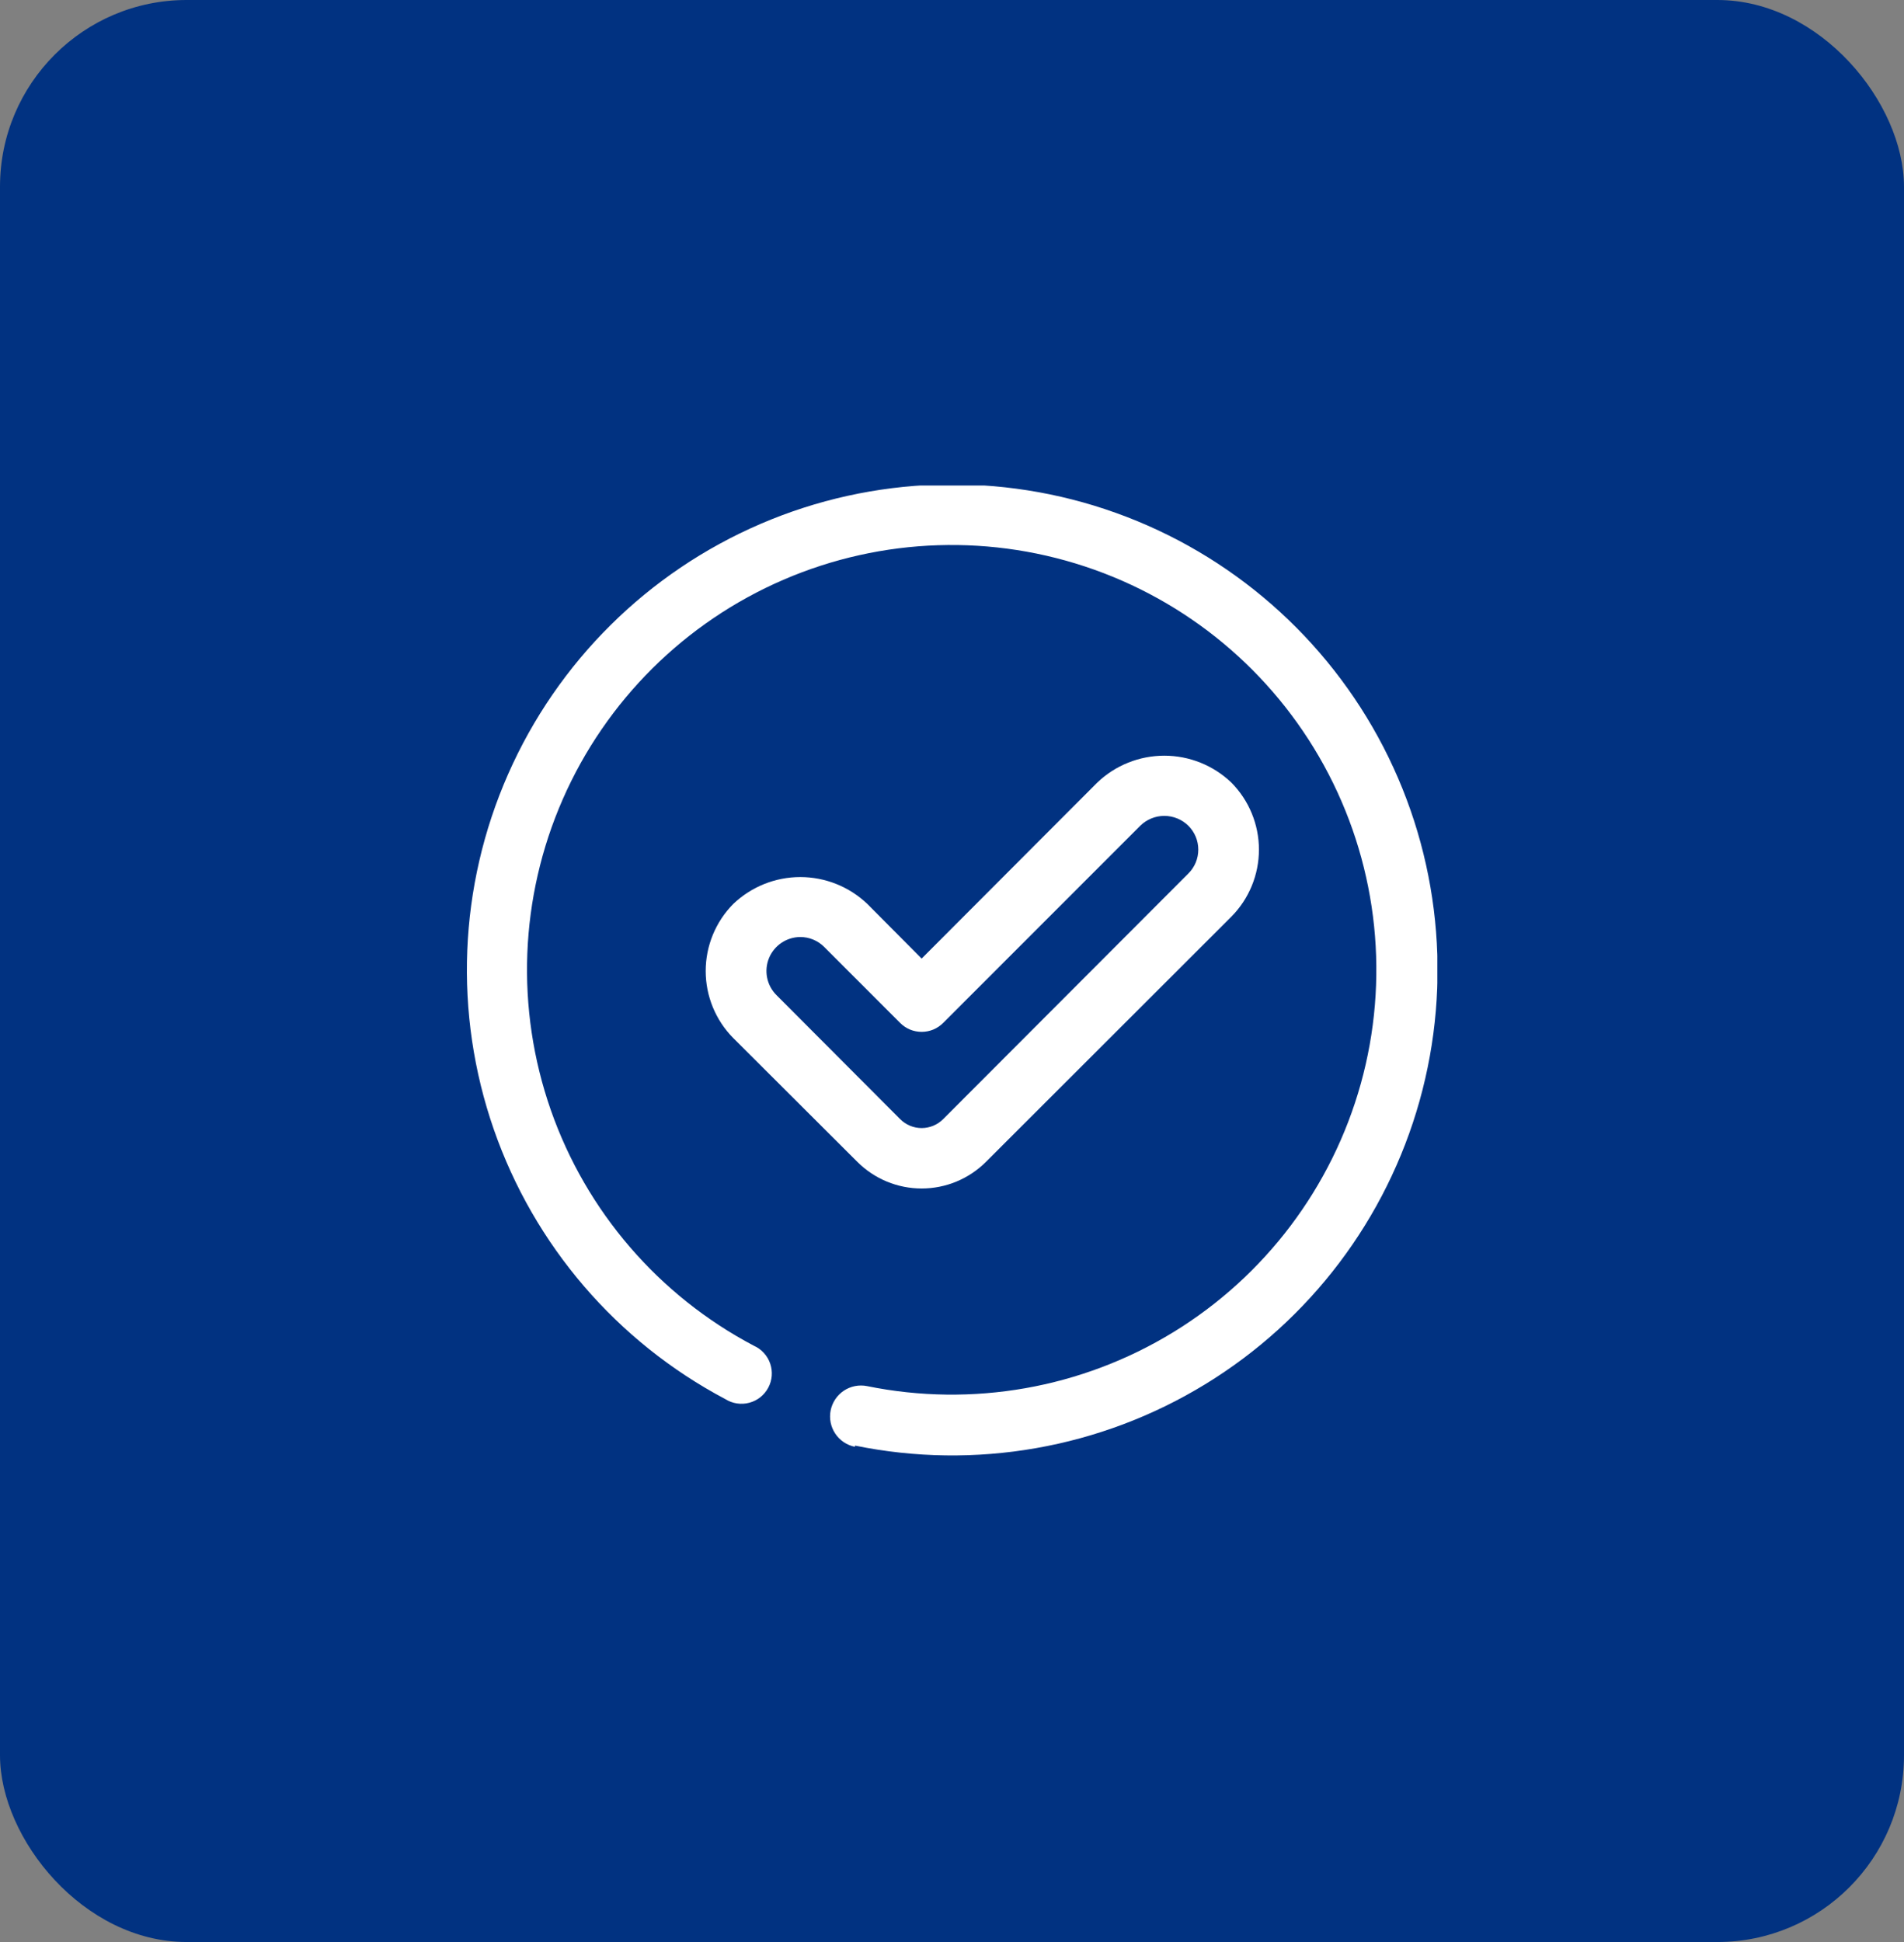 <svg width="102" height="104" viewBox="0 0 102 104" fill="none" xmlns="http://www.w3.org/2000/svg">
<rect x="0" y="0" width="102" height="104" fill="#808080" stroke="none"/>
<rect width="102" height="104" rx="10" fill="#013281"/>
<g clip-path="url(#clip0_17317_4969)">
<path d="M45.929 62.221L39.282 55.591C38.336 54.636 37.805 53.345 37.805 52C37.805 50.655 38.336 49.364 39.282 48.409C40.25 47.485 41.536 46.969 42.874 46.969C44.211 46.969 45.498 47.485 46.465 48.409L49.374 51.334L58.782 41.909C59.75 40.985 61.036 40.469 62.374 40.469C63.711 40.469 64.998 40.985 65.965 41.909C66.912 42.864 67.443 44.155 67.443 45.5C67.443 46.845 66.912 48.136 65.965 49.091L52.819 62.221C51.905 63.134 50.666 63.647 49.374 63.647C48.082 63.647 46.843 63.134 45.929 62.221ZM42.874 50.18C42.515 50.181 42.164 50.289 41.866 50.489C41.568 50.689 41.336 50.973 41.198 51.304C41.061 51.636 41.025 52.001 41.095 52.353C41.164 52.706 41.337 53.029 41.59 53.284L48.22 59.93C48.371 60.082 48.551 60.203 48.749 60.286C48.947 60.368 49.159 60.411 49.374 60.411C49.588 60.411 49.801 60.368 49.999 60.286C50.197 60.203 50.376 60.082 50.528 59.93L63.657 46.784C63.828 46.616 63.962 46.416 64.055 46.196C64.147 45.975 64.194 45.739 64.194 45.5C64.194 45.261 64.147 45.025 64.055 44.804C63.962 44.584 63.828 44.384 63.657 44.216C63.314 43.881 62.854 43.693 62.374 43.693C61.894 43.693 61.433 43.881 61.09 44.216L50.528 54.779C50.376 54.931 50.197 55.052 49.999 55.135C49.801 55.217 49.588 55.259 49.374 55.259C49.159 55.259 48.947 55.217 48.749 55.135C48.551 55.052 48.371 54.931 48.22 54.779L44.157 50.716C43.99 50.546 43.79 50.411 43.569 50.319C43.349 50.227 43.113 50.18 42.874 50.18Z" fill="white"/>
<path d="M45.8 77.48C45.586 77.437 45.383 77.353 45.202 77.232C45.022 77.111 44.866 76.955 44.746 76.774C44.625 76.593 44.541 76.39 44.499 76.177C44.457 75.963 44.457 75.743 44.499 75.53C44.542 75.317 44.627 75.114 44.748 74.933C44.869 74.752 45.024 74.597 45.205 74.476C45.386 74.355 45.589 74.272 45.803 74.229C46.016 74.187 46.236 74.187 46.45 74.23C52.089 75.377 57.953 74.344 62.861 71.339C67.769 68.335 71.356 63.582 72.899 58.039C74.443 52.495 73.828 46.572 71.179 41.464C68.53 36.355 64.044 32.44 58.623 30.508C53.203 28.575 47.252 28.768 41.969 31.048C36.685 33.328 32.462 37.526 30.15 42.796C27.838 48.065 27.609 54.015 29.508 59.447C31.408 64.879 35.296 69.389 40.388 72.069C40.592 72.16 40.774 72.292 40.924 72.457C41.074 72.621 41.188 72.815 41.261 73.026C41.333 73.237 41.36 73.46 41.343 73.682C41.325 73.904 41.261 74.12 41.156 74.317C41.051 74.513 40.907 74.686 40.732 74.825C40.558 74.963 40.357 75.064 40.141 75.121C39.926 75.179 39.701 75.191 39.481 75.158C39.261 75.125 39.05 75.047 38.861 74.929C33.047 71.856 28.614 66.694 26.454 60.483C24.294 54.272 24.568 47.473 27.221 41.456C29.873 35.438 34.707 30.65 40.749 28.054C46.79 25.458 53.591 25.248 59.782 27.467C65.972 29.685 71.092 34.166 74.111 40.008C77.129 45.85 77.822 52.619 76.049 58.952C74.276 65.284 70.17 70.71 64.557 74.135C58.944 77.561 52.242 78.733 45.8 77.415V77.48Z" fill="white"/>
</g>
<defs>
<clipPath id="clip0_17317_4969">
<rect width="52" height="52" fill="white" transform="translate(25 26)"/>
</clipPath>
</defs>
</svg>
